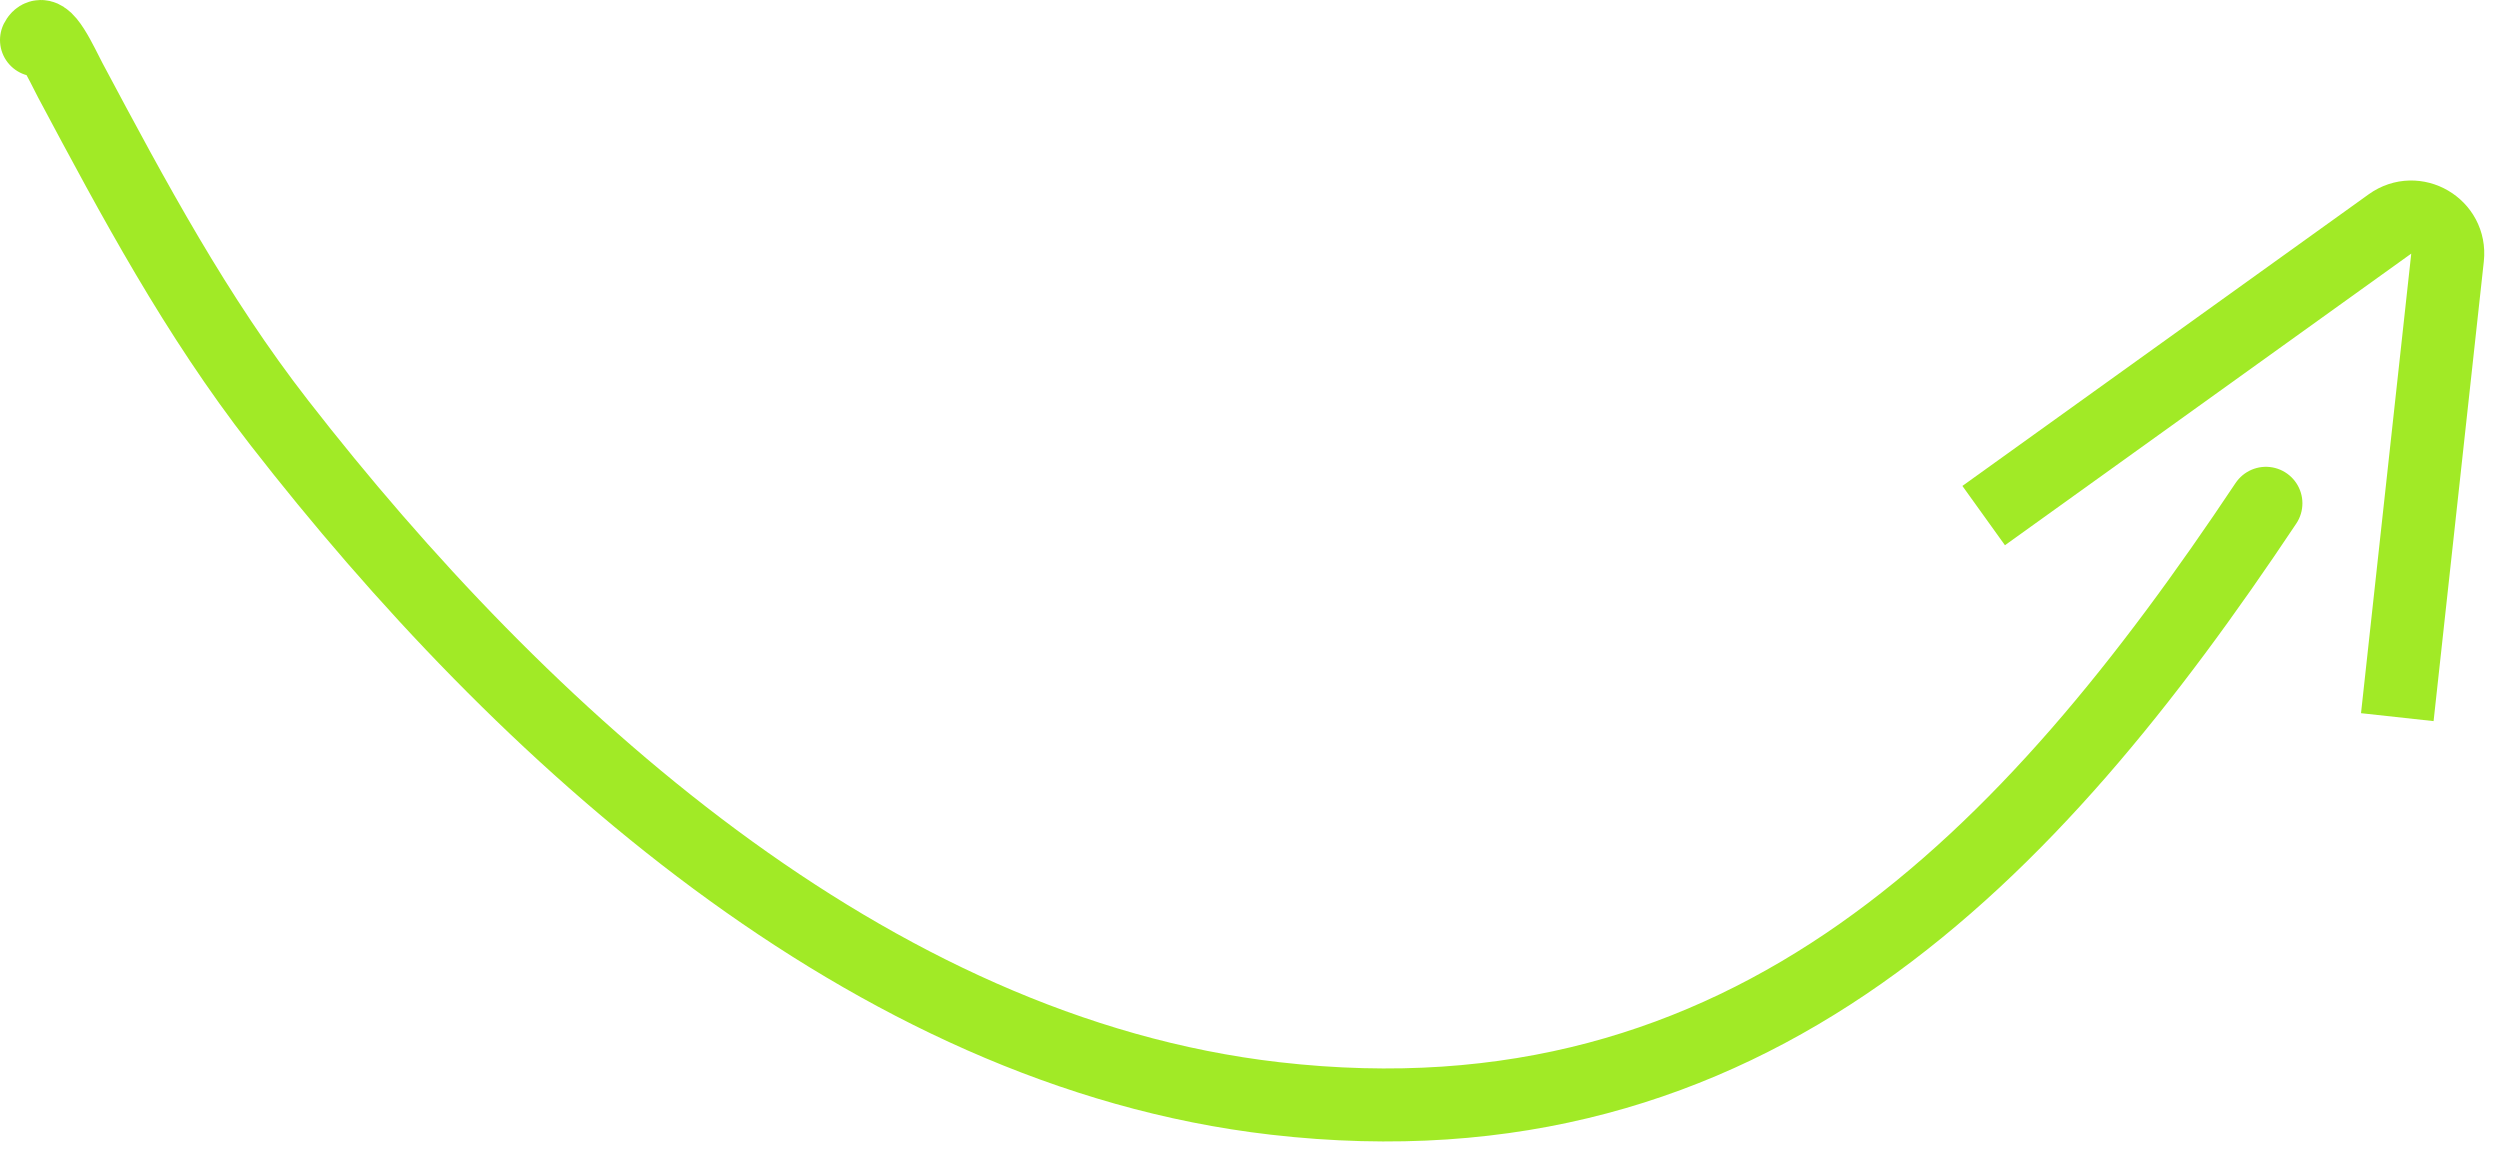 <svg width="137" height="63" viewBox="0 0 137 63" fill="none" xmlns="http://www.w3.org/2000/svg">
<path d="M2 2.194C2.429 1.336 3.4 3.551 3.851 4.398C7.34 10.94 10.73 17.284 15.31 23.173C28.521 40.159 47.568 57.631 69.874 60.195C95.93 63.19 111.28 46.919 124.172 27.581" stroke="#A1EA26" stroke-width="4" stroke-linecap="round"/>
<path d="M108.705 28.254L130.971 12.272C132.376 11.263 134.313 12.394 134.125 14.114L131.372 39.3" stroke="#A1EA26" stroke-width="4"/>
</svg>
